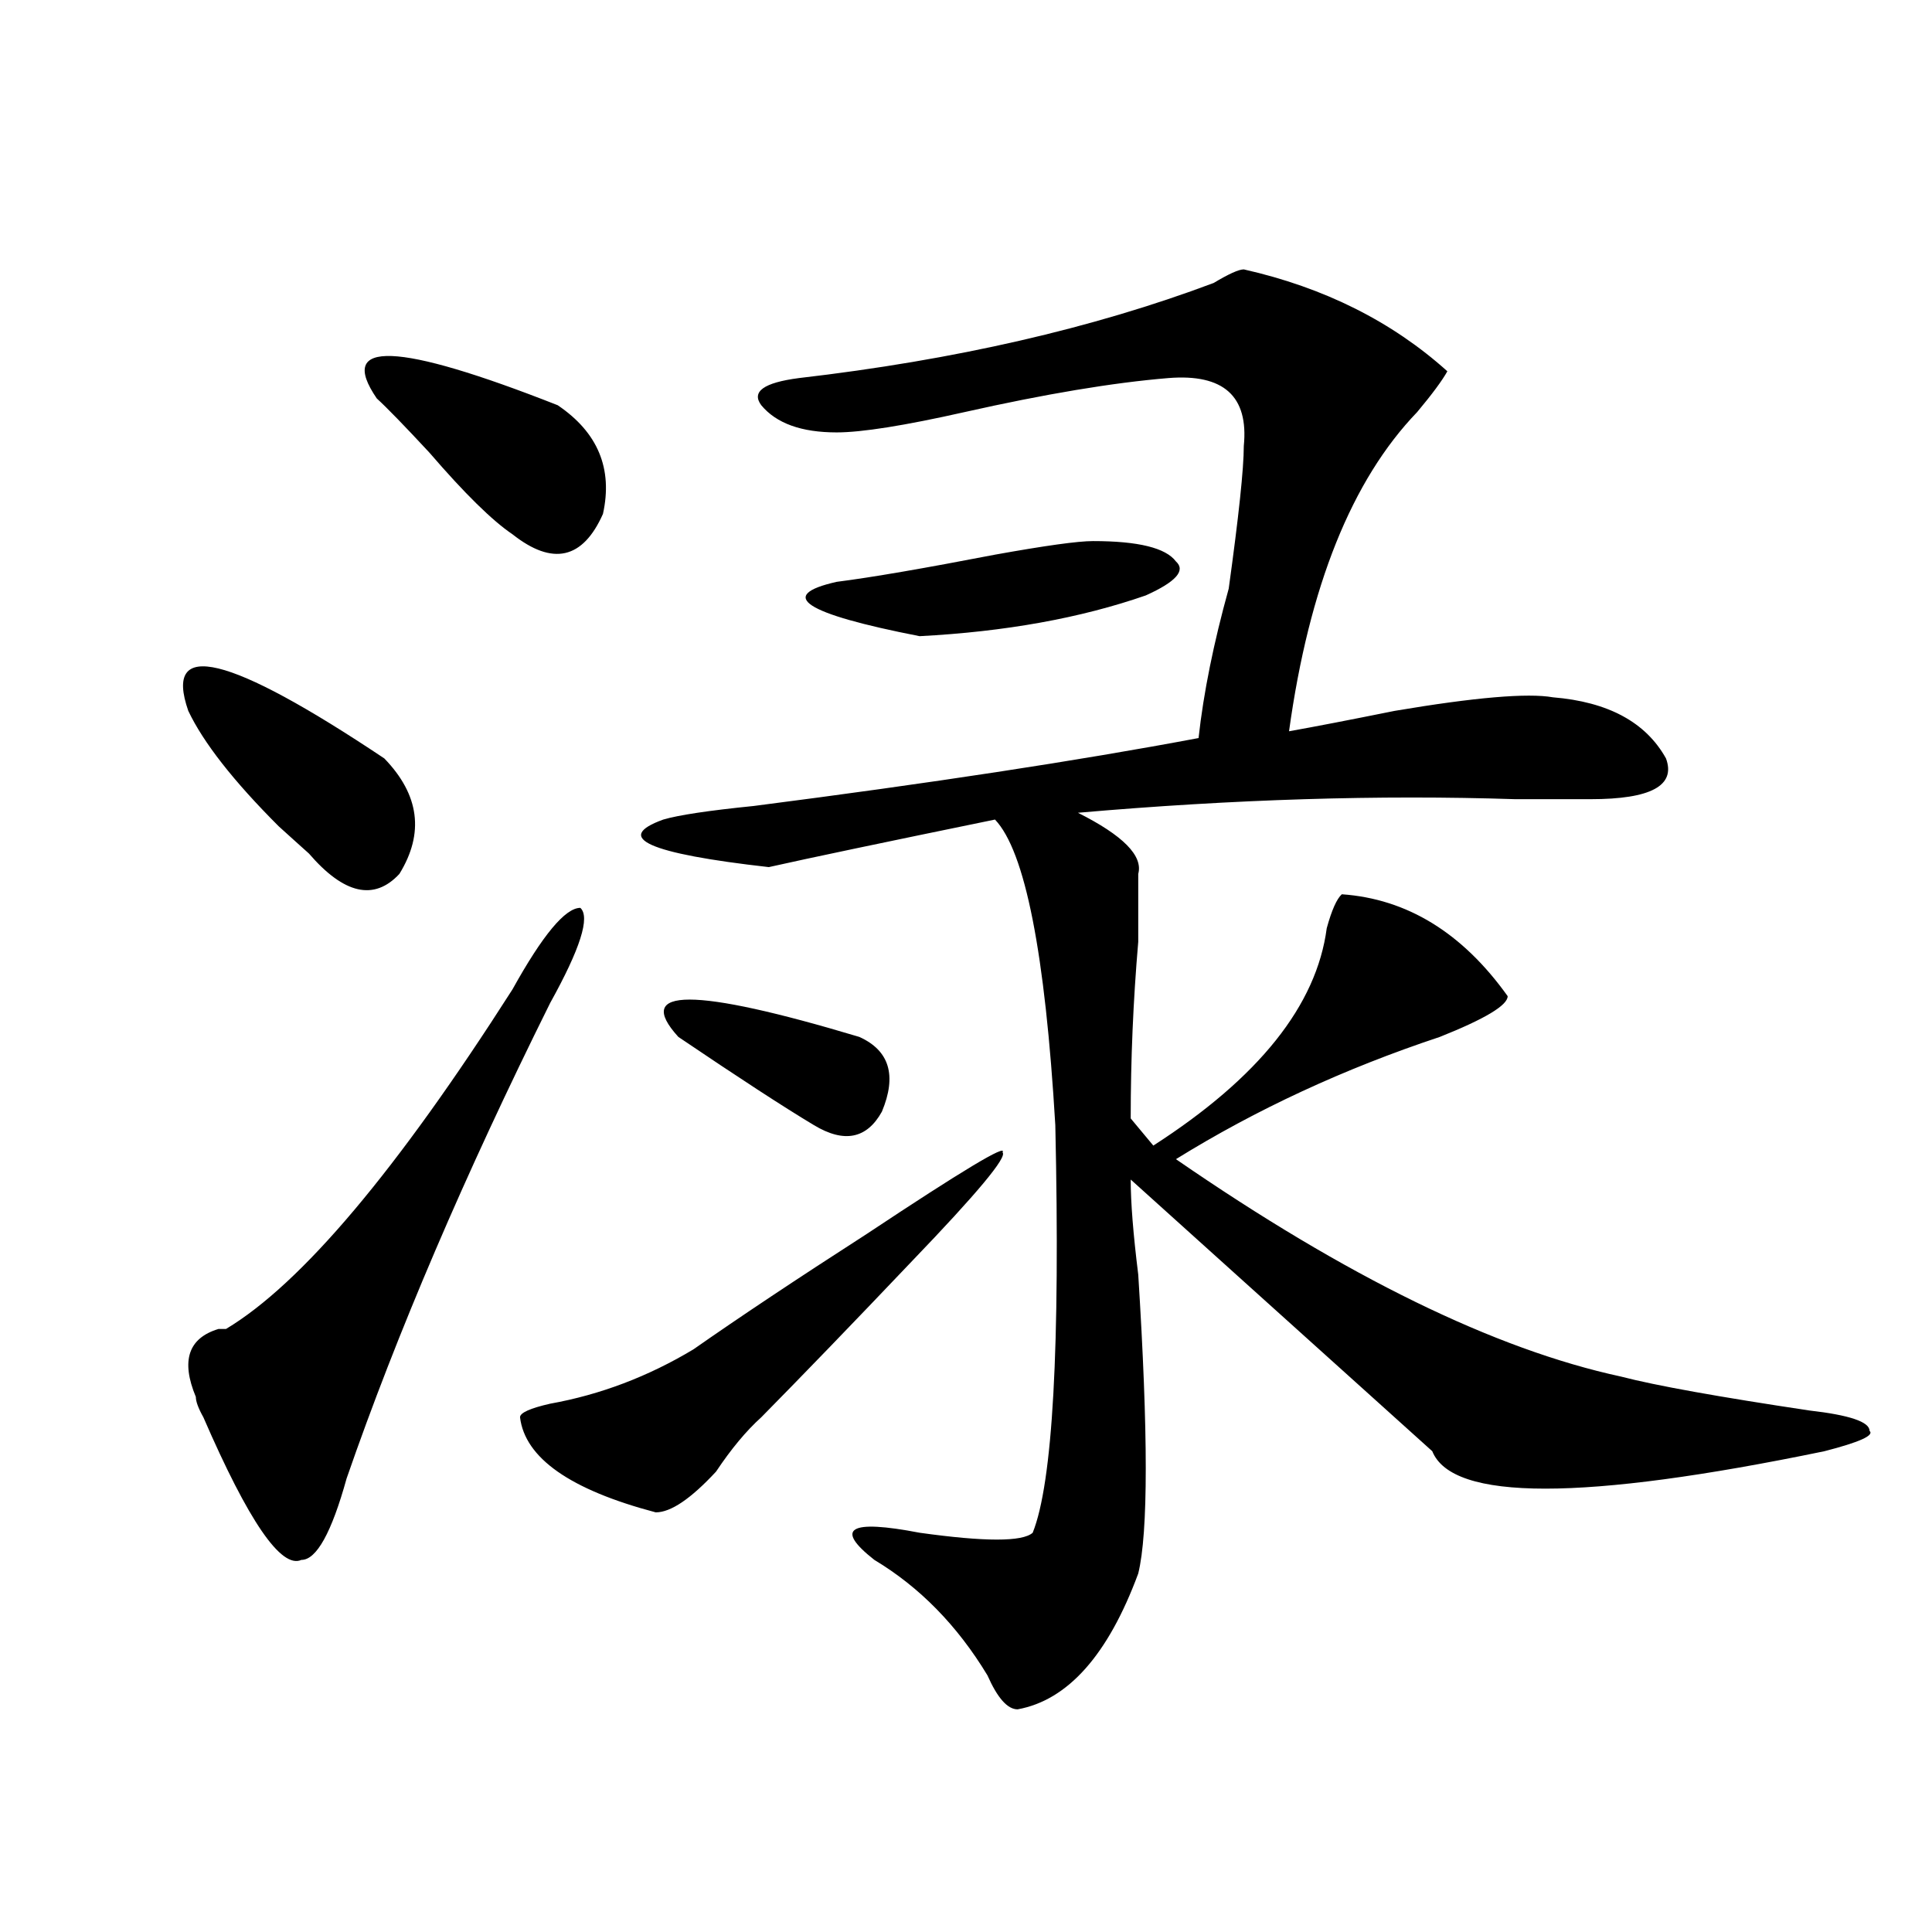 <?xml version="1.0" encoding="utf-8"?>
<!-- Generator: Adobe Illustrator 16.0.0, SVG Export Plug-In . SVG Version: 6.00 Build 0)  -->
<!DOCTYPE svg PUBLIC "-//W3C//DTD SVG 1.1//EN" "http://www.w3.org/Graphics/SVG/1.1/DTD/svg11.dtd">
<svg version="1.1" id="图层_1" xmlns="http://www.w3.org/2000/svg" xmlns:xlink="http://www.w3.org/1999/xlink" x="0px" y="0px"
	 width="1000px" height="1000px" viewBox="0 0 1000 1000" enable-background="new 0 0 1000 1000" xml:space="preserve">
<path d="M97.461,367.953c-13.048-37.463,20.792-29.279,101.461,24.609c18.171,18.787,20.792,38.672,7.805,59.766
	c-13.048,14.063-28.657,10.547-46.828-10.547c-2.622-2.307-7.805-7.031-15.609-14.063
	C120.875,404.318,105.266,384.377,97.461,367.953z M265.262,512.094c15.609-28.125,27.316-42.188,35.121-42.188
	c5.183,4.724,0,21.094-15.609,49.219c-44.267,89.099-79.388,171.112-105.363,246.094c-7.805,28.125-15.609,42.188-23.414,42.188
	c-10.427,4.724-27.316-19.885-50.73-73.828c-2.622-4.669-3.902-8.185-3.902-10.547c-7.805-18.732-3.902-30.432,11.707-35.156h3.902
	C155.996,664.474,205.386,605.862,265.262,512.094z M195.02,206.234c-20.853-30.432,10.366-29.279,93.656,3.516
	c20.792,14.063,28.597,32.849,23.414,56.25c-10.427,23.456-26.036,26.971-46.828,10.547c-10.427-7.031-24.755-21.094-42.926-42.188
	C209.288,220.297,200.202,210.958,195.02,206.234z M518.914,596.469c2.562,2.362-13.048,21.094-46.828,56.25
	c-31.219,32.849-57.255,59.766-78.047,80.859c-7.805,7.031-15.609,16.425-23.414,28.125c-13.048,14.063-23.414,21.094-31.219,21.094
	c-44.267-11.7-67.681-28.125-70.242-49.219c0-2.307,5.183-4.669,15.609-7.031c25.976-4.669,50.73-14.063,74.145-28.125
	c23.414-16.37,53.292-36.31,89.754-59.766C498.062,605.862,521.476,591.799,518.914,596.469z M643.789,139.437
	c41.585,9.393,76.706,26.971,105.363,52.734c-2.622,4.724-7.805,11.755-15.609,21.094c-33.841,35.156-55.974,90.253-66.34,165.234
	c12.987-2.307,31.219-5.823,54.633-10.547c41.585-7.031,68.901-9.338,81.949-7.031c28.597,2.362,48.108,12.909,58.535,31.641
	c5.183,14.063-7.805,21.094-39.023,21.094c-7.805,0-20.853,0-39.023,0c-70.242-2.307-145.728,0-226.336,7.031
	c23.414,11.755,33.78,22.302,31.219,31.641c0,4.724,0,16.425,0,35.156c-2.622,30.487-3.902,60.974-3.902,91.406l11.707,14.063
	c54.633-35.156,84.511-72.62,89.754-112.5c2.562-9.338,5.183-15.216,7.805-17.578c33.78,2.362,62.438,19.94,85.852,52.734
	c0,4.724-11.707,11.755-35.121,21.094c-49.45,16.425-94.997,37.518-136.582,63.281c88.413,60.974,165.179,98.438,230.238,112.5
	c18.171,4.724,50.73,10.547,97.559,17.578c20.792,2.362,31.219,5.878,31.219,10.547c2.562,2.362-5.243,5.878-23.414,10.547
	c-124.875,25.818-192.556,25.818-202.922,0c-7.805-7.031-19.512-17.578-35.121-31.641c-39.023-35.156-79.388-71.466-120.973-108.984
	c0,11.755,1.28,28.125,3.902,49.219c5.183,82.068,5.183,133.594,0,154.688c-15.609,42.188-36.462,65.588-62.438,70.313
	c-5.243,0-10.427-5.878-15.609-17.578c-15.609-25.818-35.121-45.703-58.535-59.766c-20.853-16.37-13.048-21.094,23.414-14.063
	c33.78,4.724,53.292,4.724,58.535,0c10.366-25.763,14.269-96.075,11.707-210.938c-5.243-89.044-15.609-141.779-31.219-158.203
	c-57.255,11.755-96.278,19.94-117.07,24.609c-62.438-7.031-80.669-15.216-54.633-24.609c7.805-2.307,23.414-4.669,46.828-7.031
	c91.034-11.7,167.801-23.401,230.238-35.156c2.562-23.401,7.805-49.219,15.609-77.344c5.183-37.463,7.805-62.073,7.805-73.828
	c2.562-25.763-10.427-37.463-39.023-35.156c-28.657,2.362-63.778,8.24-105.363,17.578c-31.219,7.031-53.353,10.547-66.34,10.547
	c-18.231,0-31.219-4.669-39.023-14.063c-5.243-7.031,1.28-11.7,19.512-14.063c80.608-9.338,152.191-25.763,214.629-49.219
	C635.984,141.799,641.167,139.437,643.789,139.437z M351.113,536.703c-23.414-25.763,7.805-25.763,93.656,0
	c15.609,7.031,19.512,19.94,11.707,38.672c-7.805,14.063-19.512,16.425-35.121,7.031
	C405.746,573.068,382.332,557.797,351.113,536.703z M565.742,280.062c23.414,0,37.683,3.516,42.926,10.547
	c5.183,4.724,0,10.547-15.609,17.578c-33.841,11.755-72.864,18.787-117.07,21.094c-59.876-11.7-74.145-21.094-42.926-28.125
	c18.171-2.307,45.487-7.031,81.949-14.063C540.987,282.424,557.938,280.062,565.742,280.062z"/>
</svg>
